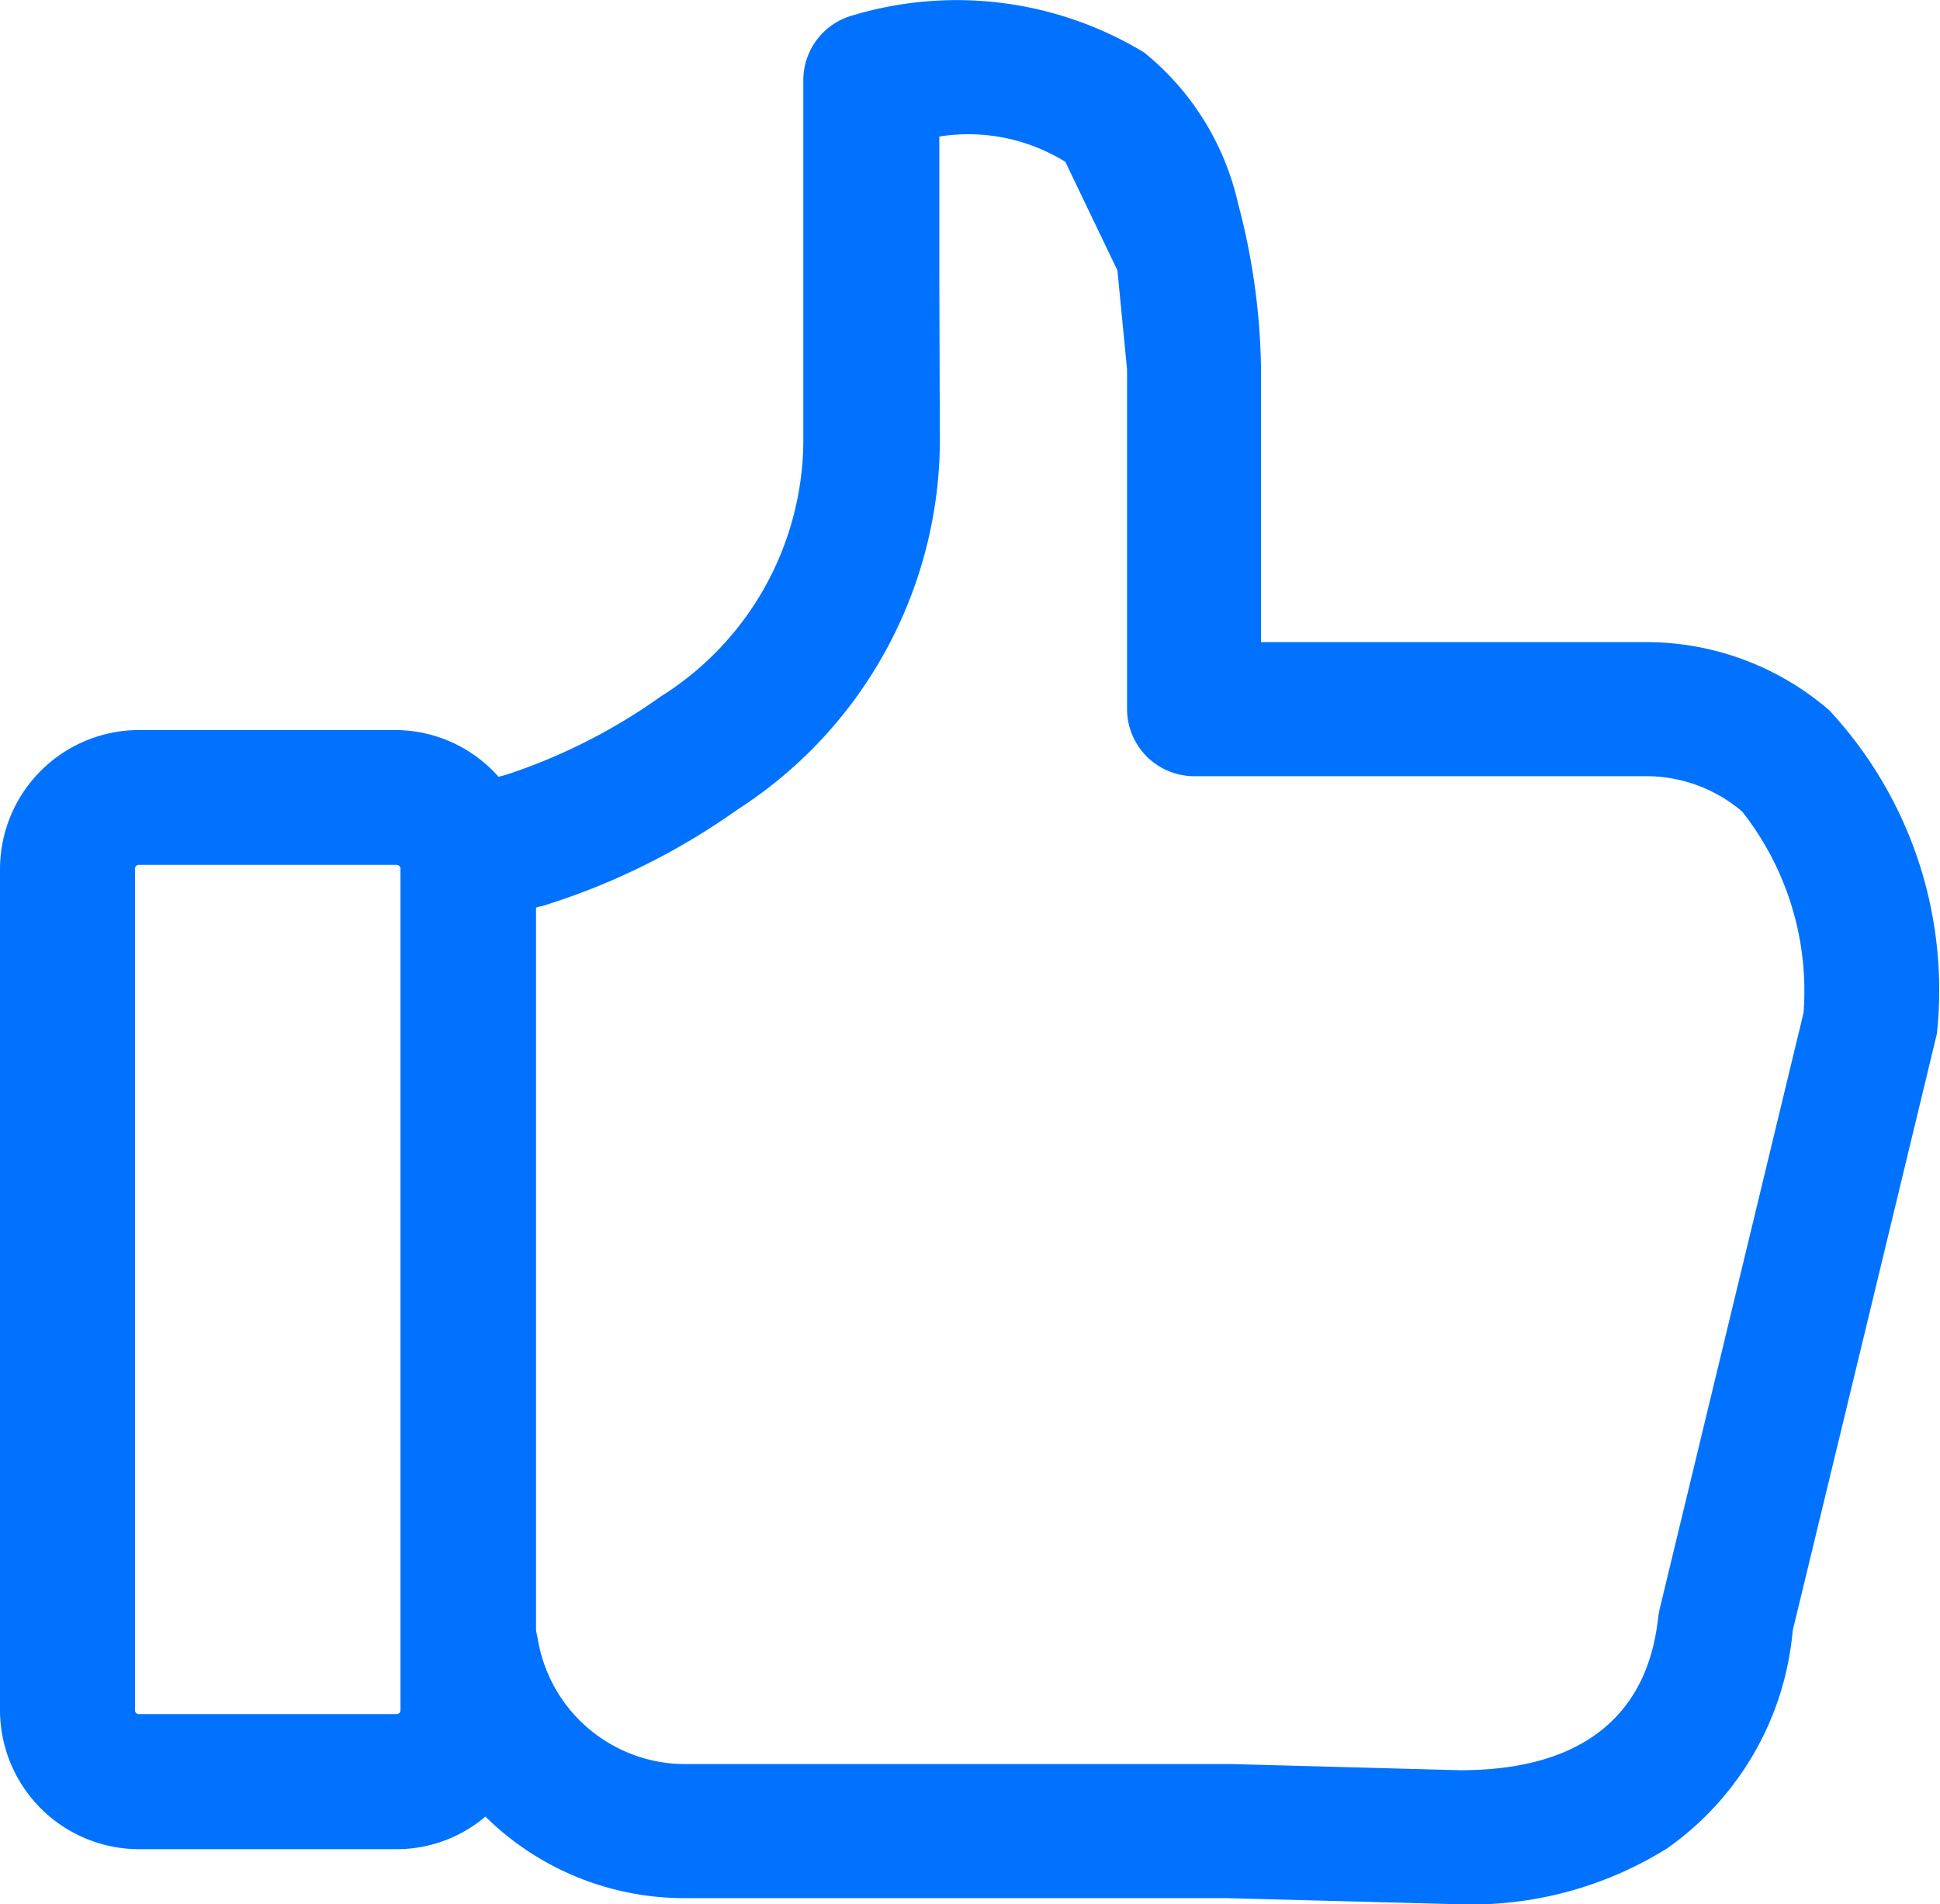 <svg id="noun-like-4451958" xmlns="http://www.w3.org/2000/svg" width="17.318" height="17.001" viewBox="0 0 17.318 17.001">
  <g id="Group_62380" data-name="Group 62380">
    <g id="Group_62379" data-name="Group 62379">
      <path id="Path_154835" data-name="Path 154835" d="M77.529,159.111a2.5,2.5,0,0,0-1.622-.608h-3.45v-2.435a6.02,6.02,0,0,0-.205-1.481,2.418,2.418,0,0,0-.838-1.348,3.228,3.228,0,0,0-2.621-.326.6.6,0,0,0-.422.572l0,1.733,0,1.512a2.711,2.711,0,0,1-1.275,2.26,5.138,5.138,0,0,1-1.386.7l-.06.015a1.233,1.233,0,0,0-.929-.417H62.44a1.243,1.243,0,0,0-1.24,1.24v7.512a1.243,1.243,0,0,0,1.24,1.24h2.3a1.223,1.223,0,0,0,.793-.291,2.529,2.529,0,0,0,1.767.728h4.85l2.085.055a3.3,3.3,0,0,0,1.848-.5,2.663,2.663,0,0,0,1.12-1.943l.664-2.746L78.49,162A3.668,3.668,0,0,0,77.529,159.111Zm-12.754,8.928a.034.034,0,0,1-.035.035h-2.3a.034.034,0,0,1-.035-.035v-7.512a.034.034,0,0,1,.035-.035h2.3a.034.034,0,0,1,.035.035ZM77.3,161.812l-.659,2.731-.629,2.607a.055.055,0,0,1-.005.025c-.04.346-.171,1.4-1.772,1.4l-2.035-.055H67.3A1.335,1.335,0,0,1,66,167.4c-.005-.025-.01-.05-.015-.07v-6.457l.035-.01c.01,0,.015-.005.025-.005a6.129,6.129,0,0,0,1.737-.859,3.932,3.932,0,0,0,1.808-3.264l-.005-1.546,0-1.2a1.646,1.646,0,0,1,1.125.226l.465.969.086.885V159.1a.6.6,0,0,0,.6.6h4.052a1.319,1.319,0,0,1,.839.316A2.588,2.588,0,0,1,77.3,161.812Z" transform="translate(-61.2 -152.77)" fill="#0072ff"/>
    </g>
  </g>
</svg>
